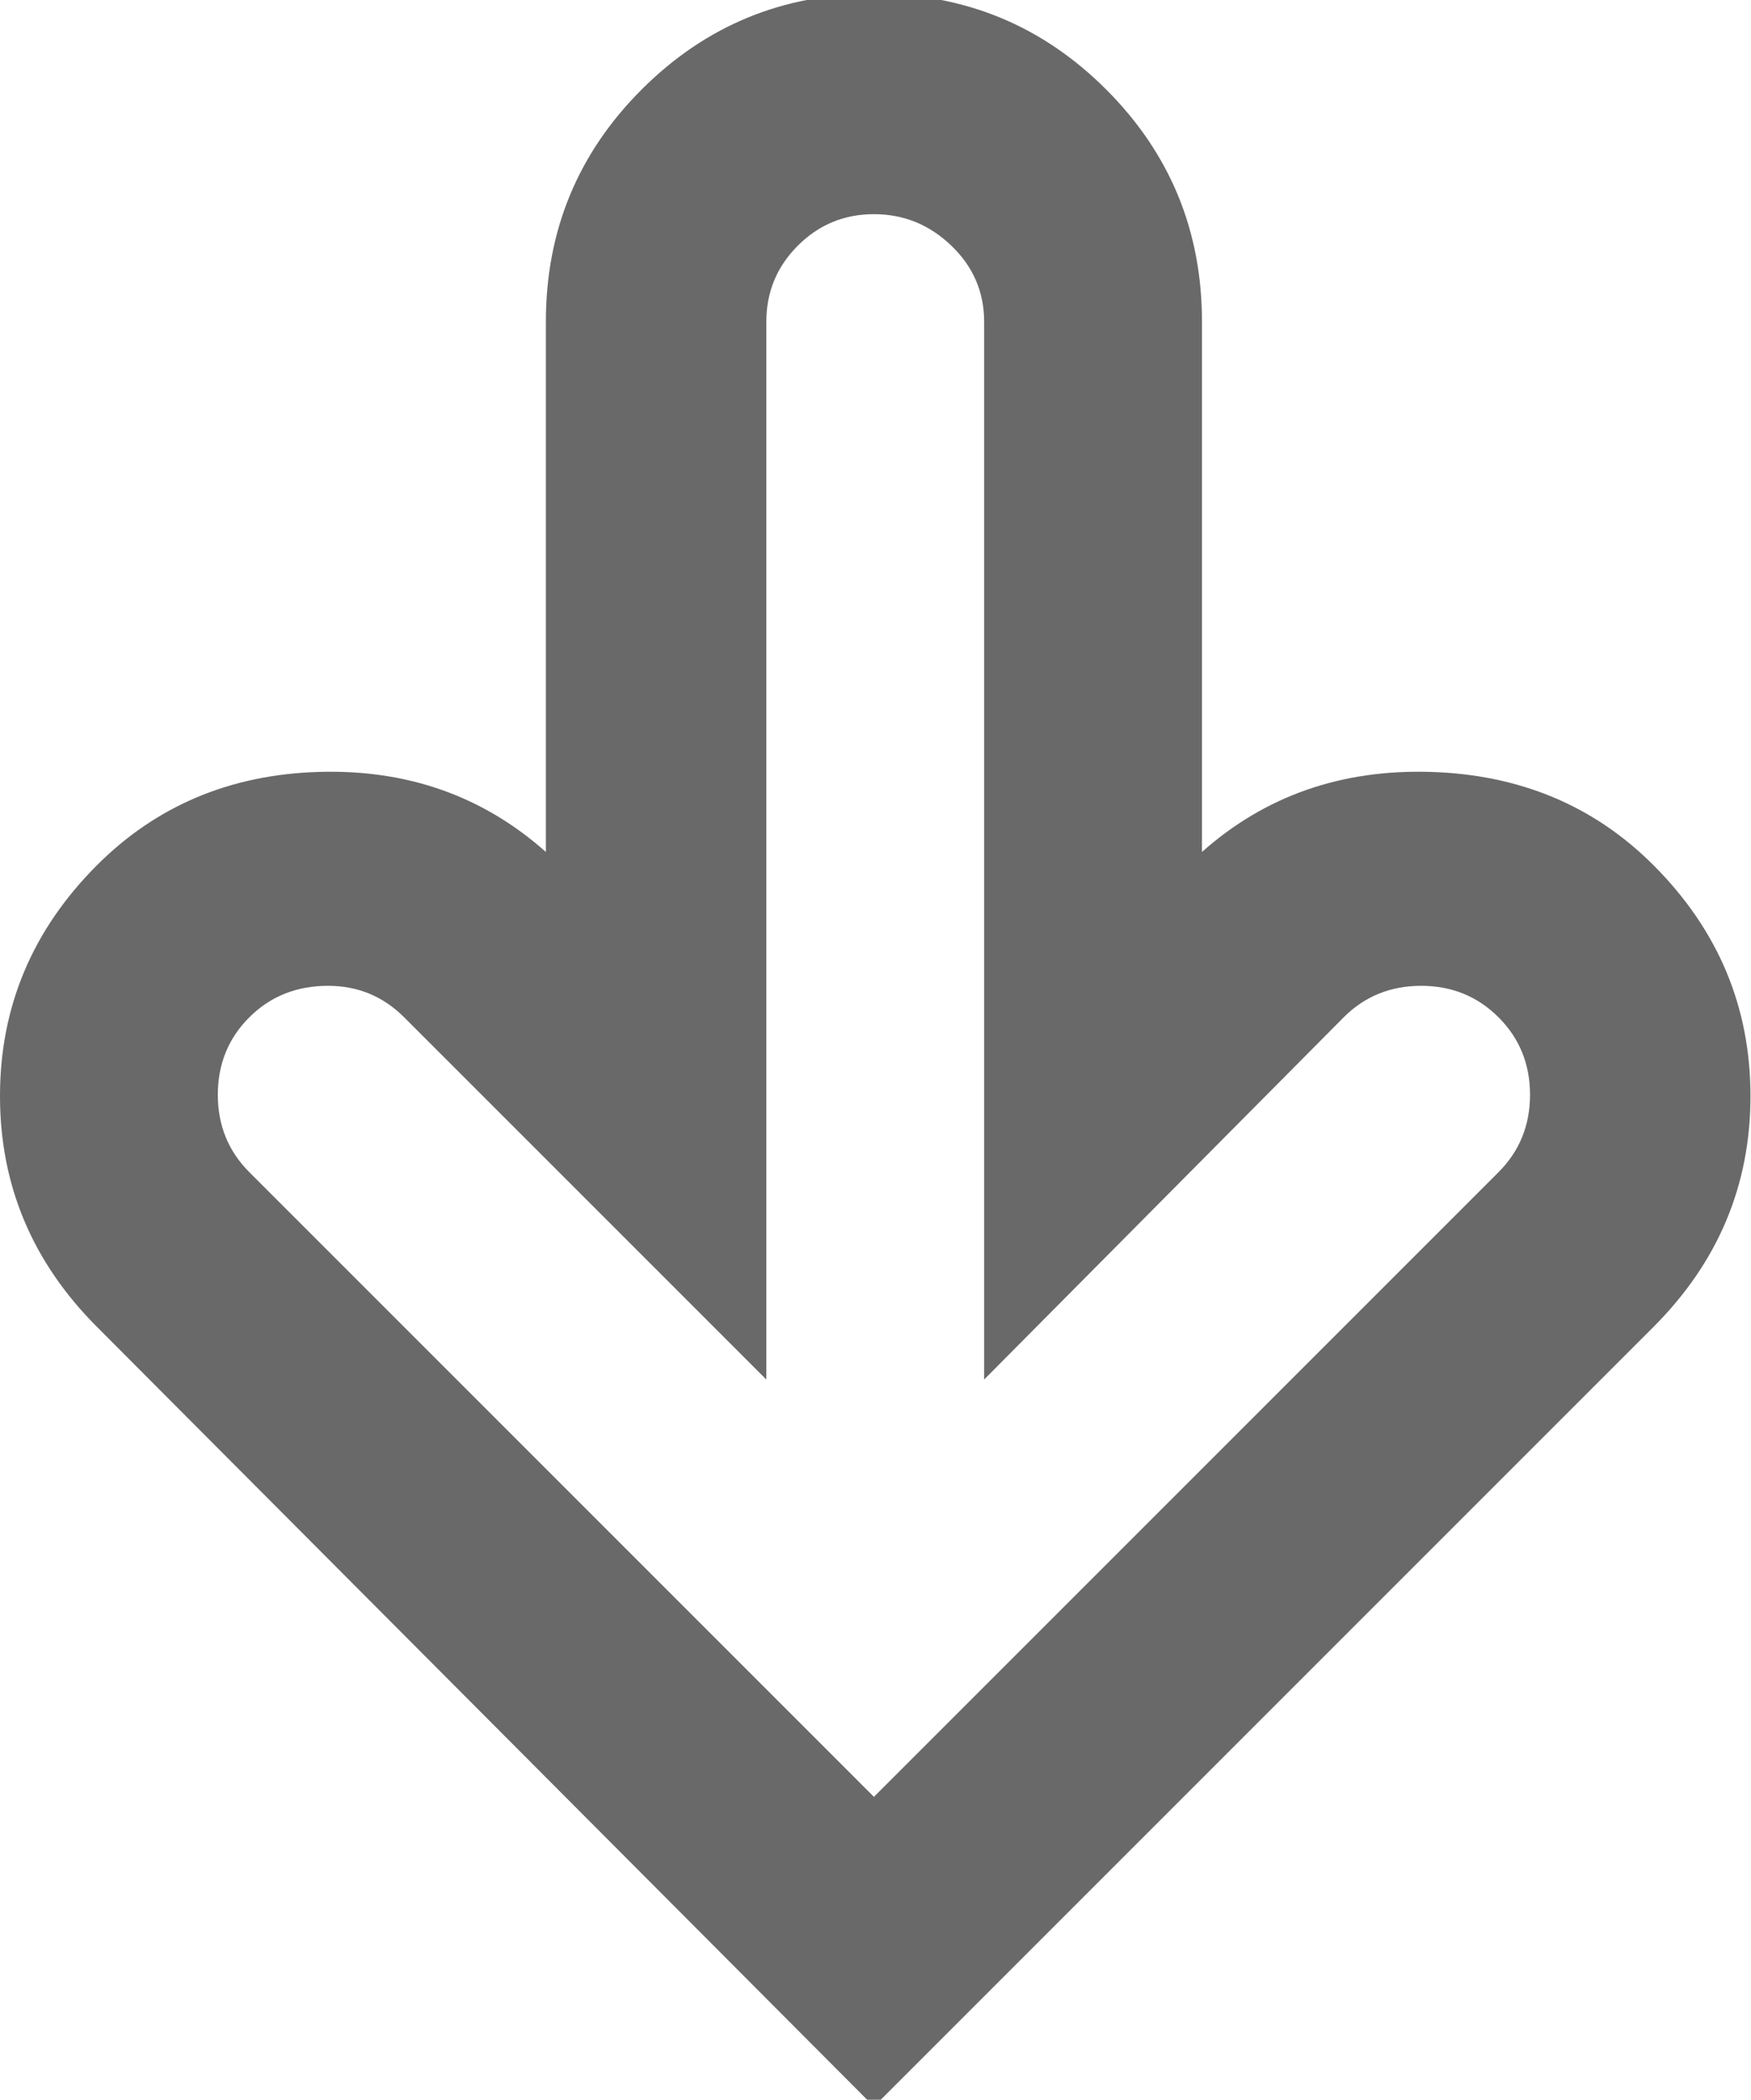 <svg height="1000" width="834" xmlns="http://www.w3.org/2000/svg"><path fill="rgb(105,105,105)" d="M416.25 1003.25l-370 -371.25q-46.25 -46.25 -46.25 -110t46.25 -110q42.5 -42.5 105.625 -44.375t108.125 38.125l0 -252.5q0 -65 45.625 -110.625t110.625 -45.625 110.625 45.625 45.625 110.625l0 252.5q45 -40 108.75 -38.125t106.25 44.375q46.25 46.25 46.25 110t-46.25 110zm-260 -533.75q-22.5 0 -37.5 15t-15 36.875 15 36.875l297.5 297.5 297.5 -297.5q15 -15 15 -36.875t-15 -36.875 -36.875 -15 -36.875 15l-171.25 172.5l0 -503.75q0 -21.25 -15.625 -36.25t-36.875 -15 -36.25 15 -15 36.25l0 503.75l-172.5 -172.5q-15 -15 -36.25 -15z"/></svg>